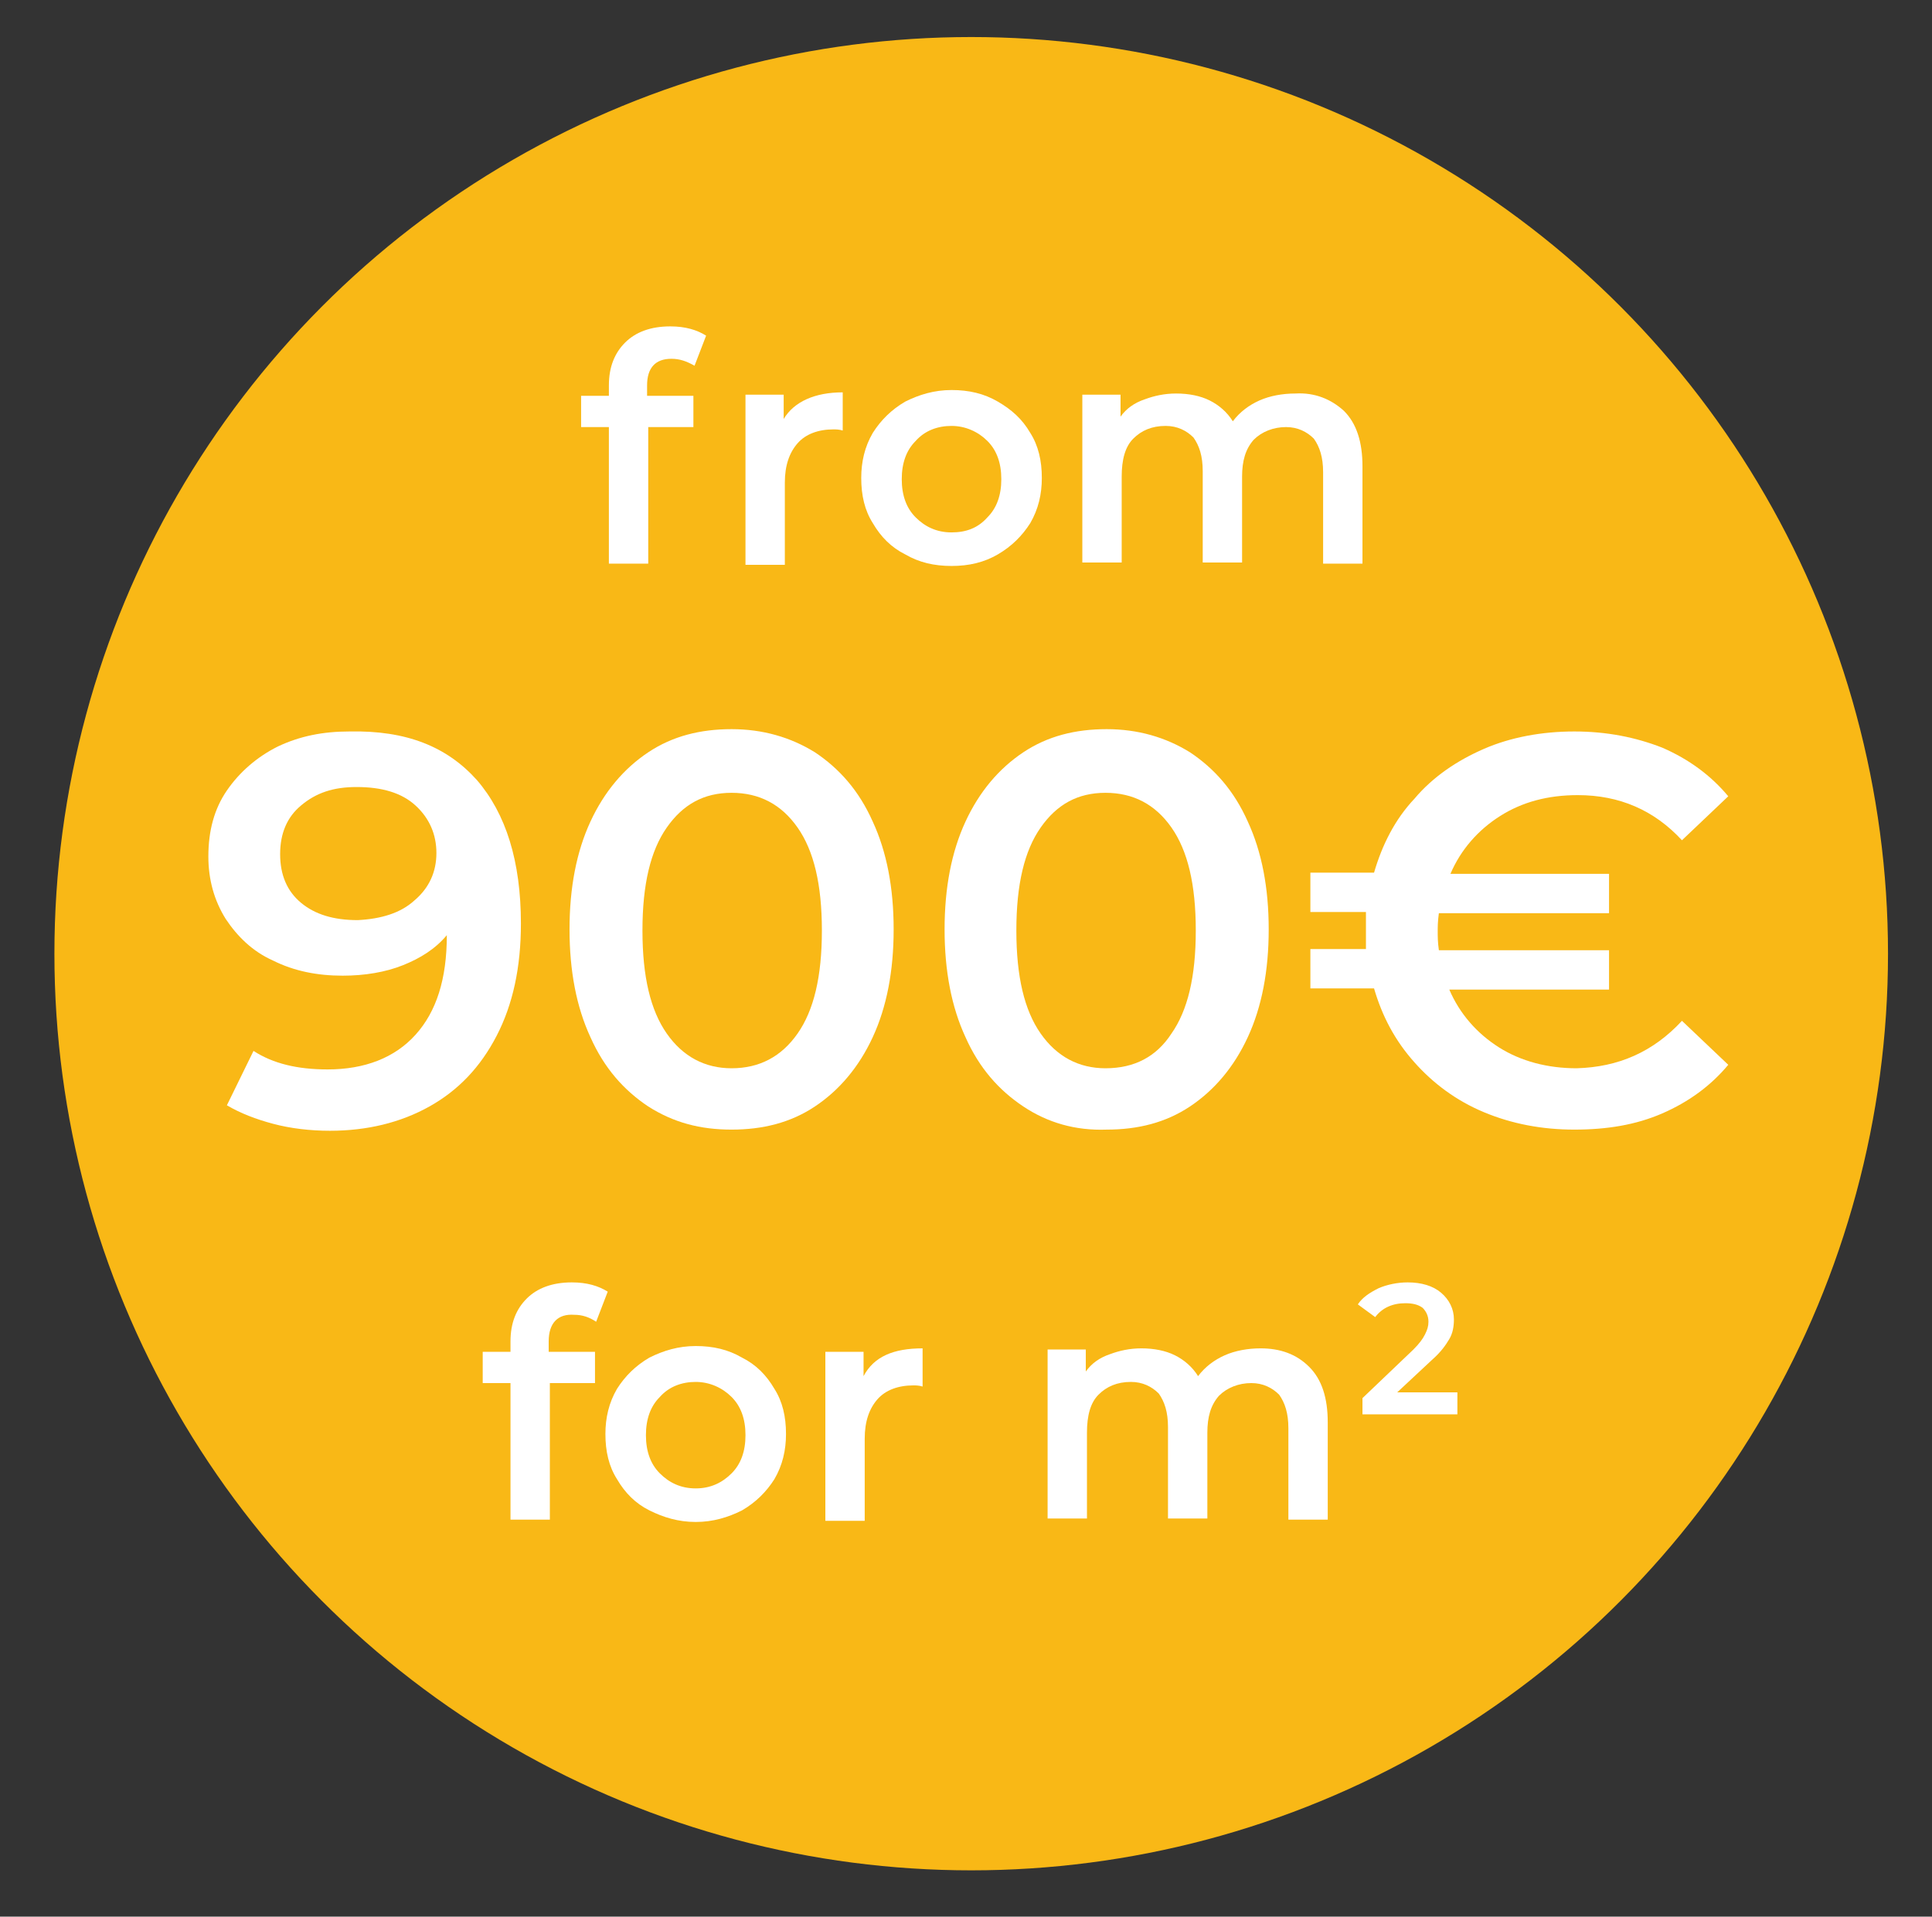 <?xml version="1.0" encoding="UTF-8"?>
<!-- Generator: Adobe Illustrator 27.3.1, SVG Export Plug-In . SVG Version: 6.00 Build 0)  -->
<svg xmlns="http://www.w3.org/2000/svg" xmlns:xlink="http://www.w3.org/1999/xlink" version="1.1" id="Layer_1" x="0px" y="0px" viewBox="0 0 166.9 165.6" style="enable-background:new 0 0 166.9 165.6;" xml:space="preserve">
<rect x="0" y="0" width="166.9" height="165.6" fill="#333333" stroke="none"/>
<style type="text/css">
	.st0{fill:#F9B816;}
	.st1{enable-background:new    ;}
	.st2{fill:#FFFFFF;}
</style>
<circle class="st0" cx="83.9" cy="82.4" r="79.2"></circle>
<g class="st1">
	<path class="st2" d="M55.9,33.3v0.9h4v2.7H56v11.8h-3.4V36.9h-2.4v-2.7h2.4v-0.9c0-1.6,0.5-2.8,1.4-3.7c0.9-0.9,2.2-1.4,3.9-1.4   c1.3,0,2.3,0.3,3.1,0.8l-1,2.6C59.3,31.2,58.7,31,58,31C56.6,31,55.9,31.8,55.9,33.3z"></path>
	<path class="st2" d="M72.8,33.9v3.3c-0.3-0.1-0.6-0.1-0.8-0.1c-1.3,0-2.4,0.4-3.1,1.2c-0.7,0.8-1.1,1.9-1.1,3.4v7.1h-3.4V34.1h3.3   v2.1C68.6,34.7,70.4,33.9,72.8,33.9z"></path>
	<path class="st2" d="M78.2,47.9c-1.2-0.6-2.1-1.5-2.8-2.7c-0.7-1.1-1-2.4-1-3.9c0-1.4,0.3-2.7,1-3.9c0.7-1.1,1.6-2,2.8-2.7   c1.2-0.6,2.5-1,4-1c1.5,0,2.8,0.3,4,1s2.1,1.5,2.8,2.7c0.7,1.1,1,2.4,1,3.9c0,1.4-0.3,2.7-1,3.9c-0.7,1.1-1.6,2-2.8,2.7s-2.5,1-4,1   C80.7,48.9,79.4,48.6,78.2,47.9z M85.3,44.7c0.8-0.8,1.2-1.9,1.2-3.3c0-1.4-0.4-2.5-1.2-3.3c-0.8-0.8-1.9-1.3-3.1-1.3   s-2.3,0.4-3.1,1.3c-0.8,0.8-1.2,1.9-1.2,3.3c0,1.4,0.4,2.5,1.2,3.3c0.8,0.8,1.8,1.3,3.1,1.3S84.5,45.6,85.3,44.7z"></path>
	<path class="st2" d="M116.1,35.5c1.1,1.1,1.6,2.7,1.6,4.8v8.4h-3.4v-7.9c0-1.3-0.3-2.2-0.8-2.9c-0.6-0.6-1.4-1-2.4-1   c-1.1,0-2.1,0.4-2.8,1.1c-0.7,0.8-1,1.8-1,3.2v7.4h-3.4v-7.9c0-1.3-0.3-2.2-0.8-2.9c-0.6-0.6-1.4-1-2.4-1c-1.2,0-2.1,0.4-2.8,1.1   c-0.7,0.7-1,1.8-1,3.3v7.4h-3.4V34.1h3.3v1.9c0.5-0.7,1.2-1.2,2.1-1.5c0.8-0.3,1.7-0.5,2.7-0.5c1.1,0,2.1,0.2,2.9,0.6   c0.8,0.4,1.5,1,2,1.8c0.6-0.8,1.4-1.4,2.3-1.8s2-0.6,3.1-0.6C113.6,33.9,115,34.5,116.1,35.5z"></path>
</g>
<g class="st1">
	<path class="st2" d="M47.4,115.9v0.9h4v2.7h-3.9v11.8h-3.4v-11.8h-2.4v-2.7h2.4v-0.9c0-1.6,0.5-2.8,1.4-3.7   c0.9-0.9,2.2-1.4,3.9-1.4c1.3,0,2.3,0.3,3.1,0.8l-1,2.6c-0.6-0.4-1.2-0.6-1.9-0.6C48.2,113.5,47.4,114.3,47.4,115.9z"></path>
	<path class="st2" d="M56.1,130.5c-1.2-0.6-2.1-1.5-2.8-2.7c-0.7-1.1-1-2.4-1-3.9c0-1.4,0.3-2.7,1-3.9c0.7-1.1,1.6-2,2.8-2.7   c1.2-0.6,2.5-1,4-1c1.5,0,2.8,0.3,4,1c1.2,0.6,2.1,1.5,2.8,2.7c0.7,1.1,1,2.4,1,3.9c0,1.4-0.3,2.7-1,3.9c-0.7,1.1-1.6,2-2.8,2.7   c-1.2,0.6-2.5,1-4,1C58.6,131.5,57.3,131.1,56.1,130.5z M63.2,127.3c0.8-0.8,1.2-1.9,1.2-3.3c0-1.4-0.4-2.5-1.2-3.3   c-0.8-0.8-1.9-1.3-3.1-1.3s-2.3,0.4-3.1,1.3c-0.8,0.8-1.2,1.9-1.2,3.3c0,1.4,0.4,2.5,1.2,3.3c0.8,0.8,1.8,1.3,3.1,1.3   S62.4,128.1,63.2,127.3z"></path>
	<path class="st2" d="M79.7,116.5v3.3c-0.3-0.1-0.6-0.1-0.8-0.1c-1.3,0-2.4,0.4-3.1,1.2c-0.7,0.8-1.1,1.9-1.1,3.4v7.1h-3.4v-14.6   h3.3v2.1C75.5,117.2,77.2,116.5,79.7,116.5z"></path>
	<path class="st2" d="M113.1,118.1c1.1,1.1,1.6,2.7,1.6,4.8v8.4h-3.4v-7.9c0-1.3-0.3-2.2-0.8-2.9c-0.6-0.6-1.4-1-2.4-1   c-1.1,0-2.1,0.4-2.8,1.1c-0.7,0.8-1,1.8-1,3.2v7.4h-3.4v-7.9c0-1.3-0.3-2.2-0.8-2.9c-0.6-0.6-1.4-1-2.4-1c-1.2,0-2.1,0.4-2.8,1.1   c-0.7,0.7-1,1.8-1,3.3v7.4h-3.4v-14.6h3.3v1.9c0.5-0.7,1.2-1.2,2.1-1.5c0.8-0.3,1.7-0.5,2.7-0.5c1.1,0,2.1,0.2,2.9,0.6   c0.8,0.4,1.5,1,2,1.8c0.6-0.8,1.4-1.4,2.3-1.8s2-0.6,3.1-0.6C110.6,116.5,112,117,113.1,118.1z"></path>
</g>
<g class="st1">
	<path class="st2" d="M125.9,120.4v1.8h-8.2v-1.4l4.4-4.2c0.5-0.5,0.8-0.9,1-1.3s0.3-0.7,0.3-1.1c0-0.5-0.2-0.9-0.5-1.2   c-0.4-0.3-0.9-0.4-1.5-0.4c-1.1,0-2,0.4-2.6,1.2l-1.5-1.1c0.4-0.6,1-1,1.8-1.4c0.7-0.3,1.6-0.5,2.5-0.5c1.2,0,2.2,0.3,2.9,0.9   c0.7,0.6,1.1,1.4,1.1,2.3c0,0.6-0.1,1.2-0.4,1.7c-0.3,0.5-0.7,1.1-1.5,1.8l-3,2.8H125.9z"></path>
</g>
<g class="st1">
	<path class="st2" d="M41.2,67.4c2.5,2.9,3.8,7,3.8,12.4c0,3.8-0.7,7-2.1,9.7c-1.4,2.7-3.3,4.7-5.8,6.1c-2.5,1.4-5.4,2.1-8.6,2.1   c-1.7,0-3.4-0.2-4.9-0.6c-1.5-0.4-2.8-0.9-4-1.6l2.3-4.7c1.7,1.1,3.8,1.6,6.4,1.6c3.2,0,5.8-1,7.6-3c1.8-2,2.7-4.8,2.7-8.6v0   c-1,1.2-2.3,2-3.8,2.6c-1.5,0.6-3.3,0.9-5.2,0.9c-2.2,0-4.2-0.4-6-1.3c-1.8-0.8-3.1-2.1-4.1-3.6c-1-1.6-1.5-3.4-1.5-5.4   c0-2.2,0.5-4.1,1.6-5.7c1.1-1.6,2.6-2.9,4.4-3.8c1.9-0.9,3.9-1.3,6.2-1.3C35.1,63.1,38.6,64.5,41.2,67.4z M35.8,77.8   c1.3-1.1,1.9-2.5,1.9-4.1c0-1.6-0.6-3-1.8-4.1C34.7,68.5,33,68,30.8,68c-2,0-3.5,0.5-4.8,1.6c-1.2,1-1.8,2.4-1.8,4.2   c0,1.8,0.6,3.2,1.8,4.2c1.2,1,2.8,1.5,4.9,1.5C32.9,79.4,34.6,78.9,35.8,77.8z"></path>
	<path class="st2" d="M56,95.6c-2.1-1.4-3.8-3.3-5-6c-1.2-2.6-1.8-5.7-1.8-9.3c0-3.6,0.6-6.7,1.8-9.3c1.2-2.6,2.9-4.6,5-6   c2.1-1.4,4.5-2,7.2-2s5.1,0.7,7.2,2c2.1,1.4,3.8,3.3,5,6c1.2,2.6,1.8,5.7,1.8,9.3c0,3.6-0.6,6.7-1.8,9.3c-1.2,2.6-2.9,4.6-5,6   c-2.1,1.4-4.5,2-7.2,2S58.2,97,56,95.6z M68.9,89.3c1.4-2,2.1-4.9,2.1-8.9s-0.7-6.9-2.1-8.9c-1.4-2-3.3-3-5.7-3c-2.4,0-4.2,1-5.6,3   c-1.4,2-2.1,4.9-2.1,8.9s0.7,6.9,2.1,8.9c1.4,2,3.3,3,5.6,3C65.6,92.3,67.5,91.3,68.9,89.3z"></path>
	<path class="st2" d="M88.4,95.6c-2.1-1.4-3.8-3.3-5-6c-1.2-2.6-1.8-5.7-1.8-9.3c0-3.6,0.6-6.7,1.8-9.3c1.2-2.6,2.9-4.6,5-6   c2.1-1.4,4.5-2,7.2-2c2.7,0,5.1,0.7,7.2,2c2.1,1.4,3.8,3.3,5,6c1.2,2.6,1.8,5.7,1.8,9.3c0,3.6-0.6,6.7-1.8,9.3   c-1.2,2.6-2.9,4.6-5,6c-2.1,1.4-4.5,2-7.2,2C92.9,97.7,90.5,97,88.4,95.6z M101.2,89.3c1.4-2,2.1-4.9,2.1-8.9s-0.7-6.9-2.1-8.9   c-1.4-2-3.3-3-5.7-3c-2.4,0-4.2,1-5.6,3c-1.4,2-2.1,4.9-2.1,8.9s0.7,6.9,2.1,8.9c1.4,2,3.3,3,5.6,3C98,92.3,99.9,91.3,101.2,89.3z"></path>
	<path class="st2" d="M145.3,88.2l4,3.8c-1.5,1.8-3.4,3.2-5.7,4.2c-2.3,1-4.8,1.4-7.6,1.4c-2.8,0-5.4-0.5-7.8-1.5   c-2.4-1-4.4-2.5-6-4.3c-1.7-1.9-2.8-4-3.5-6.4h-5.5V82h4.8c0-0.4,0-0.9,0-1.6c0-0.7,0-1.3,0-1.6h-4.8v-3.4h5.5   c0.7-2.4,1.8-4.6,3.5-6.4c1.6-1.9,3.7-3.3,6-4.3s5-1.5,7.8-1.5c2.8,0,5.3,0.5,7.6,1.4c2.3,1,4.2,2.4,5.7,4.2l-4,3.8   c-2.4-2.6-5.4-3.9-9-3.9c-2.6,0-4.8,0.6-6.7,1.8c-1.9,1.2-3.4,2.9-4.3,5H139v3.4h-14.7c-0.1,0.7-0.1,1.2-0.1,1.6s0,0.9,0.1,1.6H139   v3.4h-13.8c0.9,2.1,2.4,3.8,4.3,5c1.9,1.2,4.2,1.8,6.7,1.8C139.8,92.2,142.8,90.9,145.3,88.2z"></path>
</g>
</svg>
